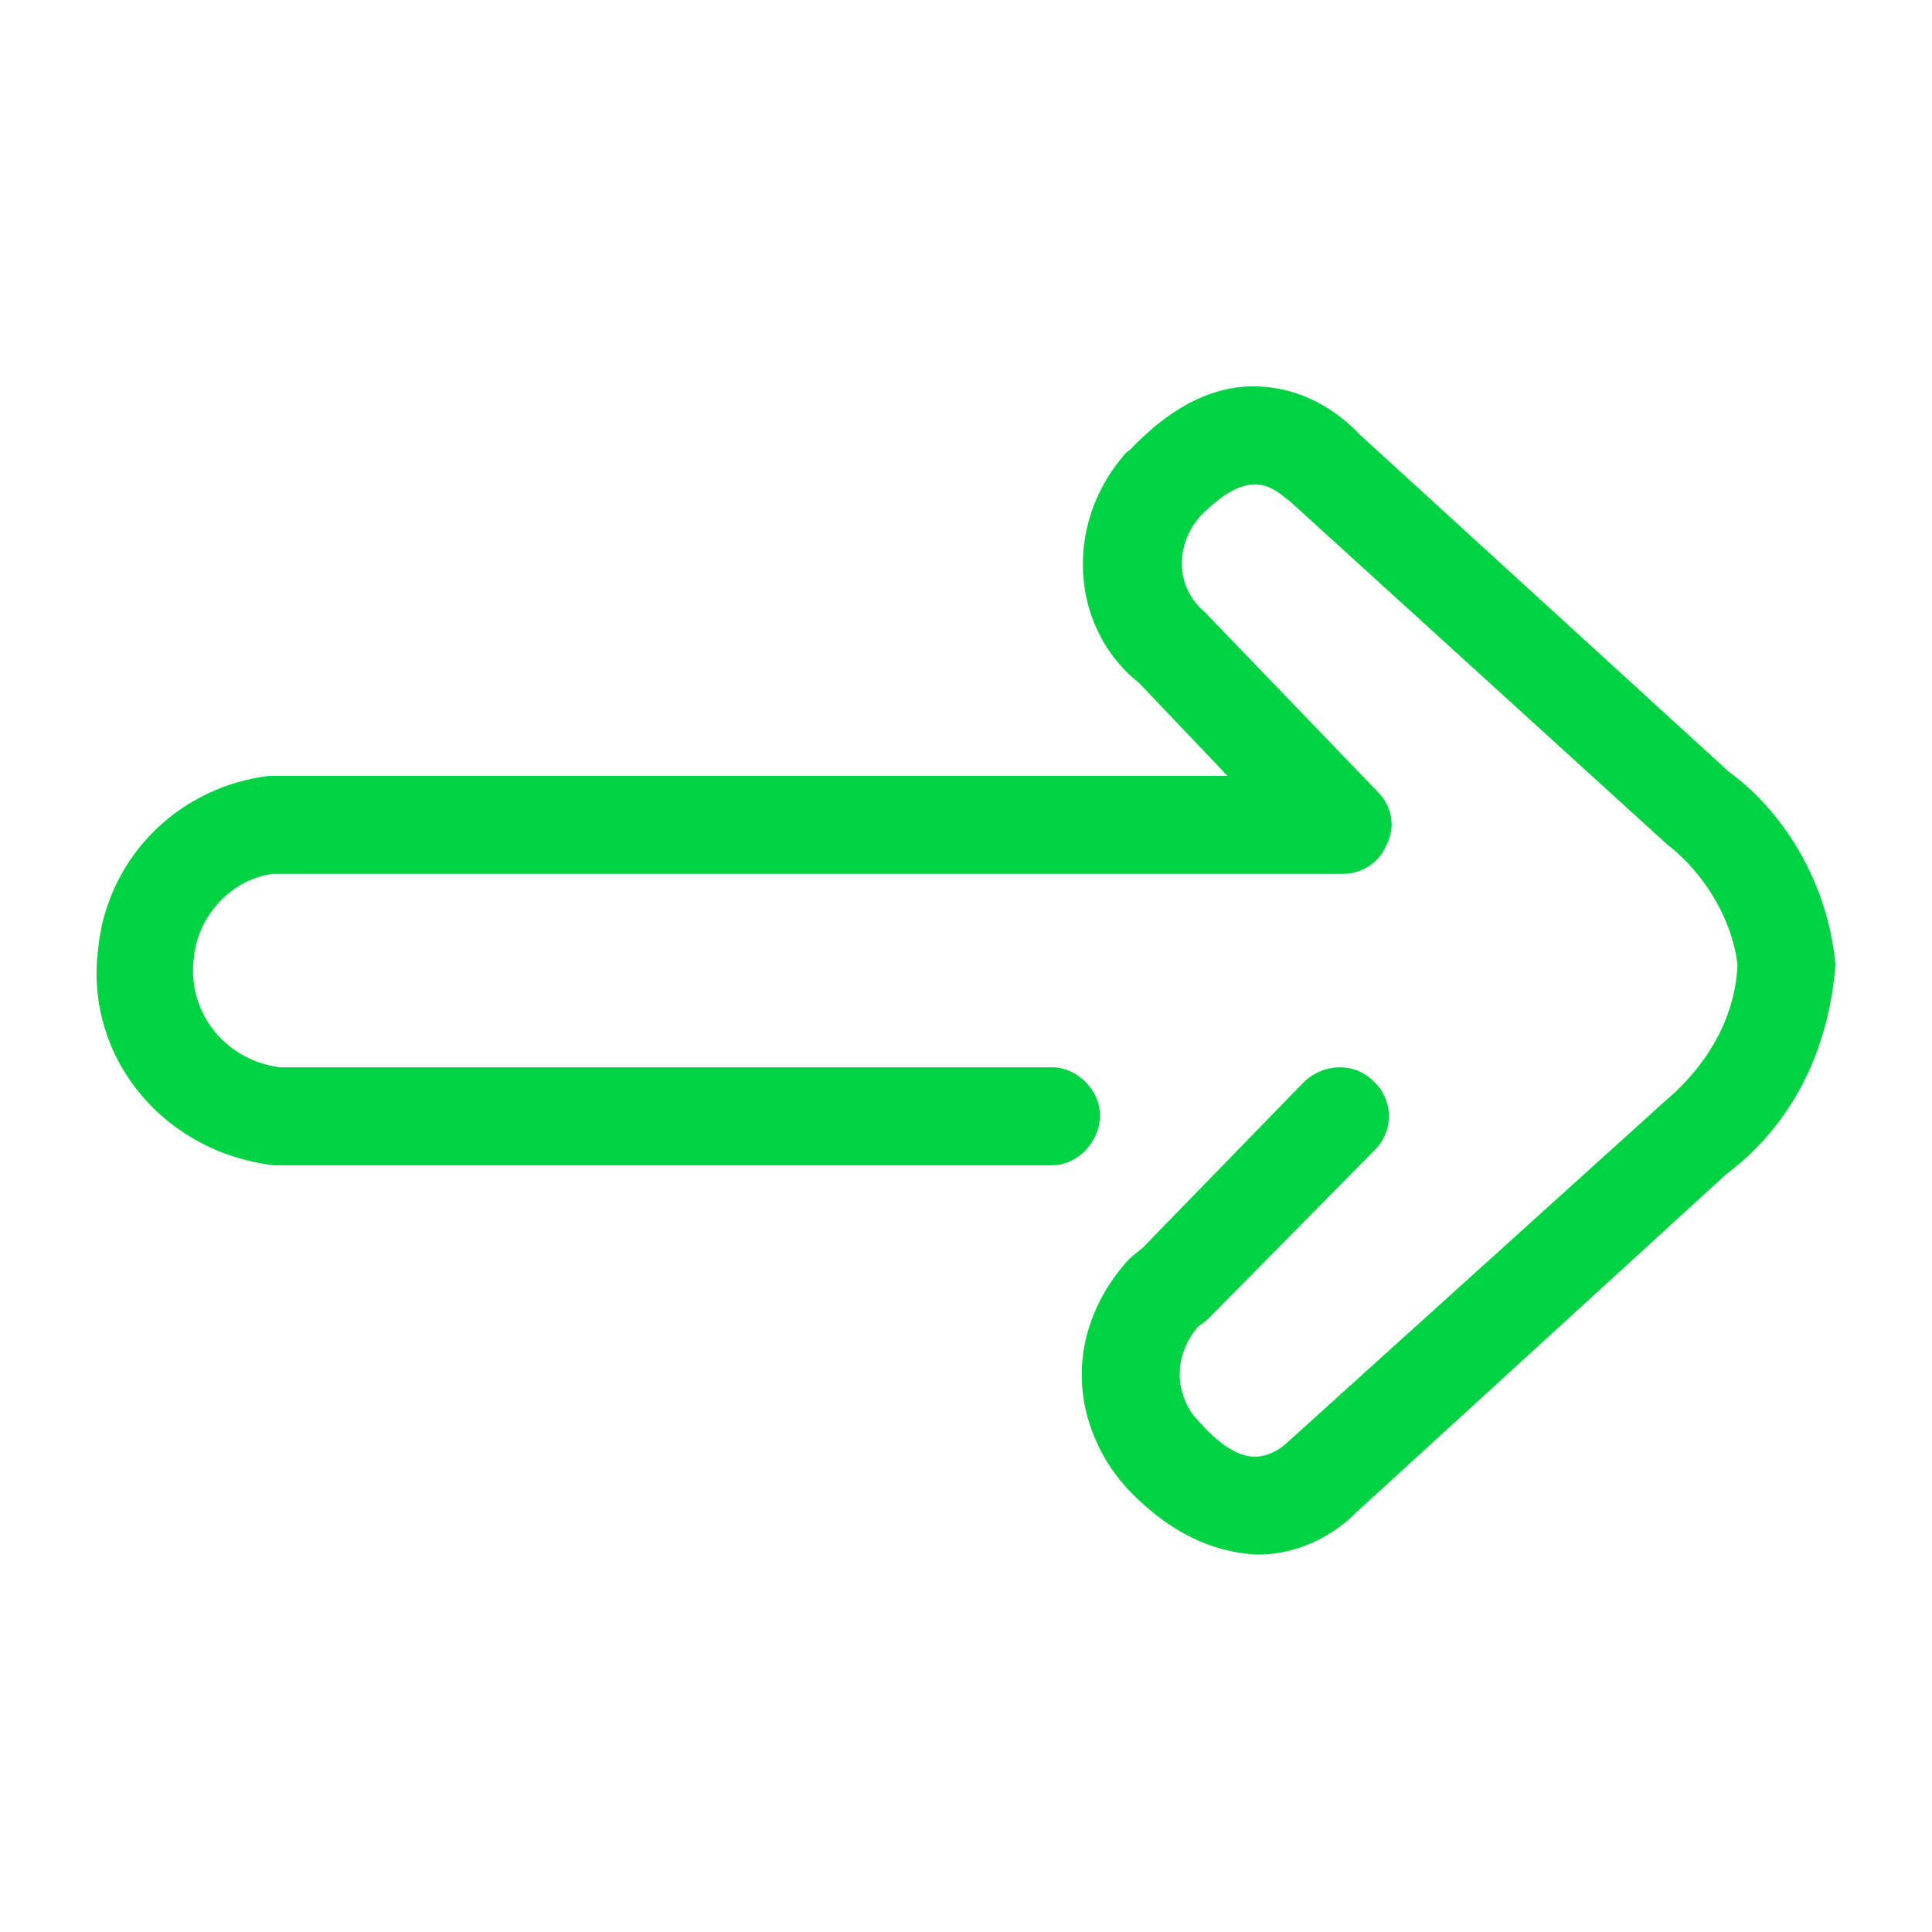 <svg viewBox="0 0 60 60" xmlns="http://www.w3.org/2000/svg" xmlns:xlink="http://www.w3.org/1999/xlink">
  <defs>
    <path d="M39.04 48.279c1.838 0 2.97-1.202 3.04-1.273L53.606 36.47c1.98-1.485 3.182-3.747 3.394-6.505-.212-2.404-1.485-4.667-3.323-6.01L42.222 13.49c-.142-.142-1.273-1.414-3.112-1.485-1.414-.07-2.757.636-4.03 1.98-.141.07-.212.212-.283.283-1.768 2.192-1.485 5.303.566 6.93l2.758 2.898H8.35c-2.828.354-5.02 2.546-5.302 5.374-.425 3.323 1.98 6.293 5.444 6.718h24.183c.778 0 1.485-.708 1.485-1.556 0-.778-.707-1.485-1.485-1.485H8.706c-1.698-.212-2.9-1.697-2.688-3.394.142-1.414 1.273-2.475 2.475-2.616h33.234a1.45 1.45 0 0 0 1.343-.92c.283-.565.142-1.202-.283-1.626l-5.374-5.586c-.848-.707-.99-1.98-.141-2.97.424-.424 1.06-.99 1.697-.99.566 0 .92.425 1.06.495l11.738 10.677c1.273.99 2.051 2.475 2.192 3.748-.07 1.626-.919 3.111-2.262 4.243L39.959 44.814s-.424.424-.99.424c-.636 0-1.273-.565-1.768-1.131-.353-.354-.565-.92-.565-1.414 0-.566.212-1.06.565-1.485l.283-.212 5.233-5.303a1.475 1.475 0 0 0-.071-2.122c-.566-.565-1.485-.565-2.121 0l-5.02 5.162-.425.354c-.92.99-1.485 2.262-1.485 3.606 0 1.343.566 2.616 1.414 3.535 1.273 1.344 2.617 1.98 4.03 2.05z" id="a"/>
  </defs>
  <use fill="#00D244" xlink:href="#a"/>
</svg>